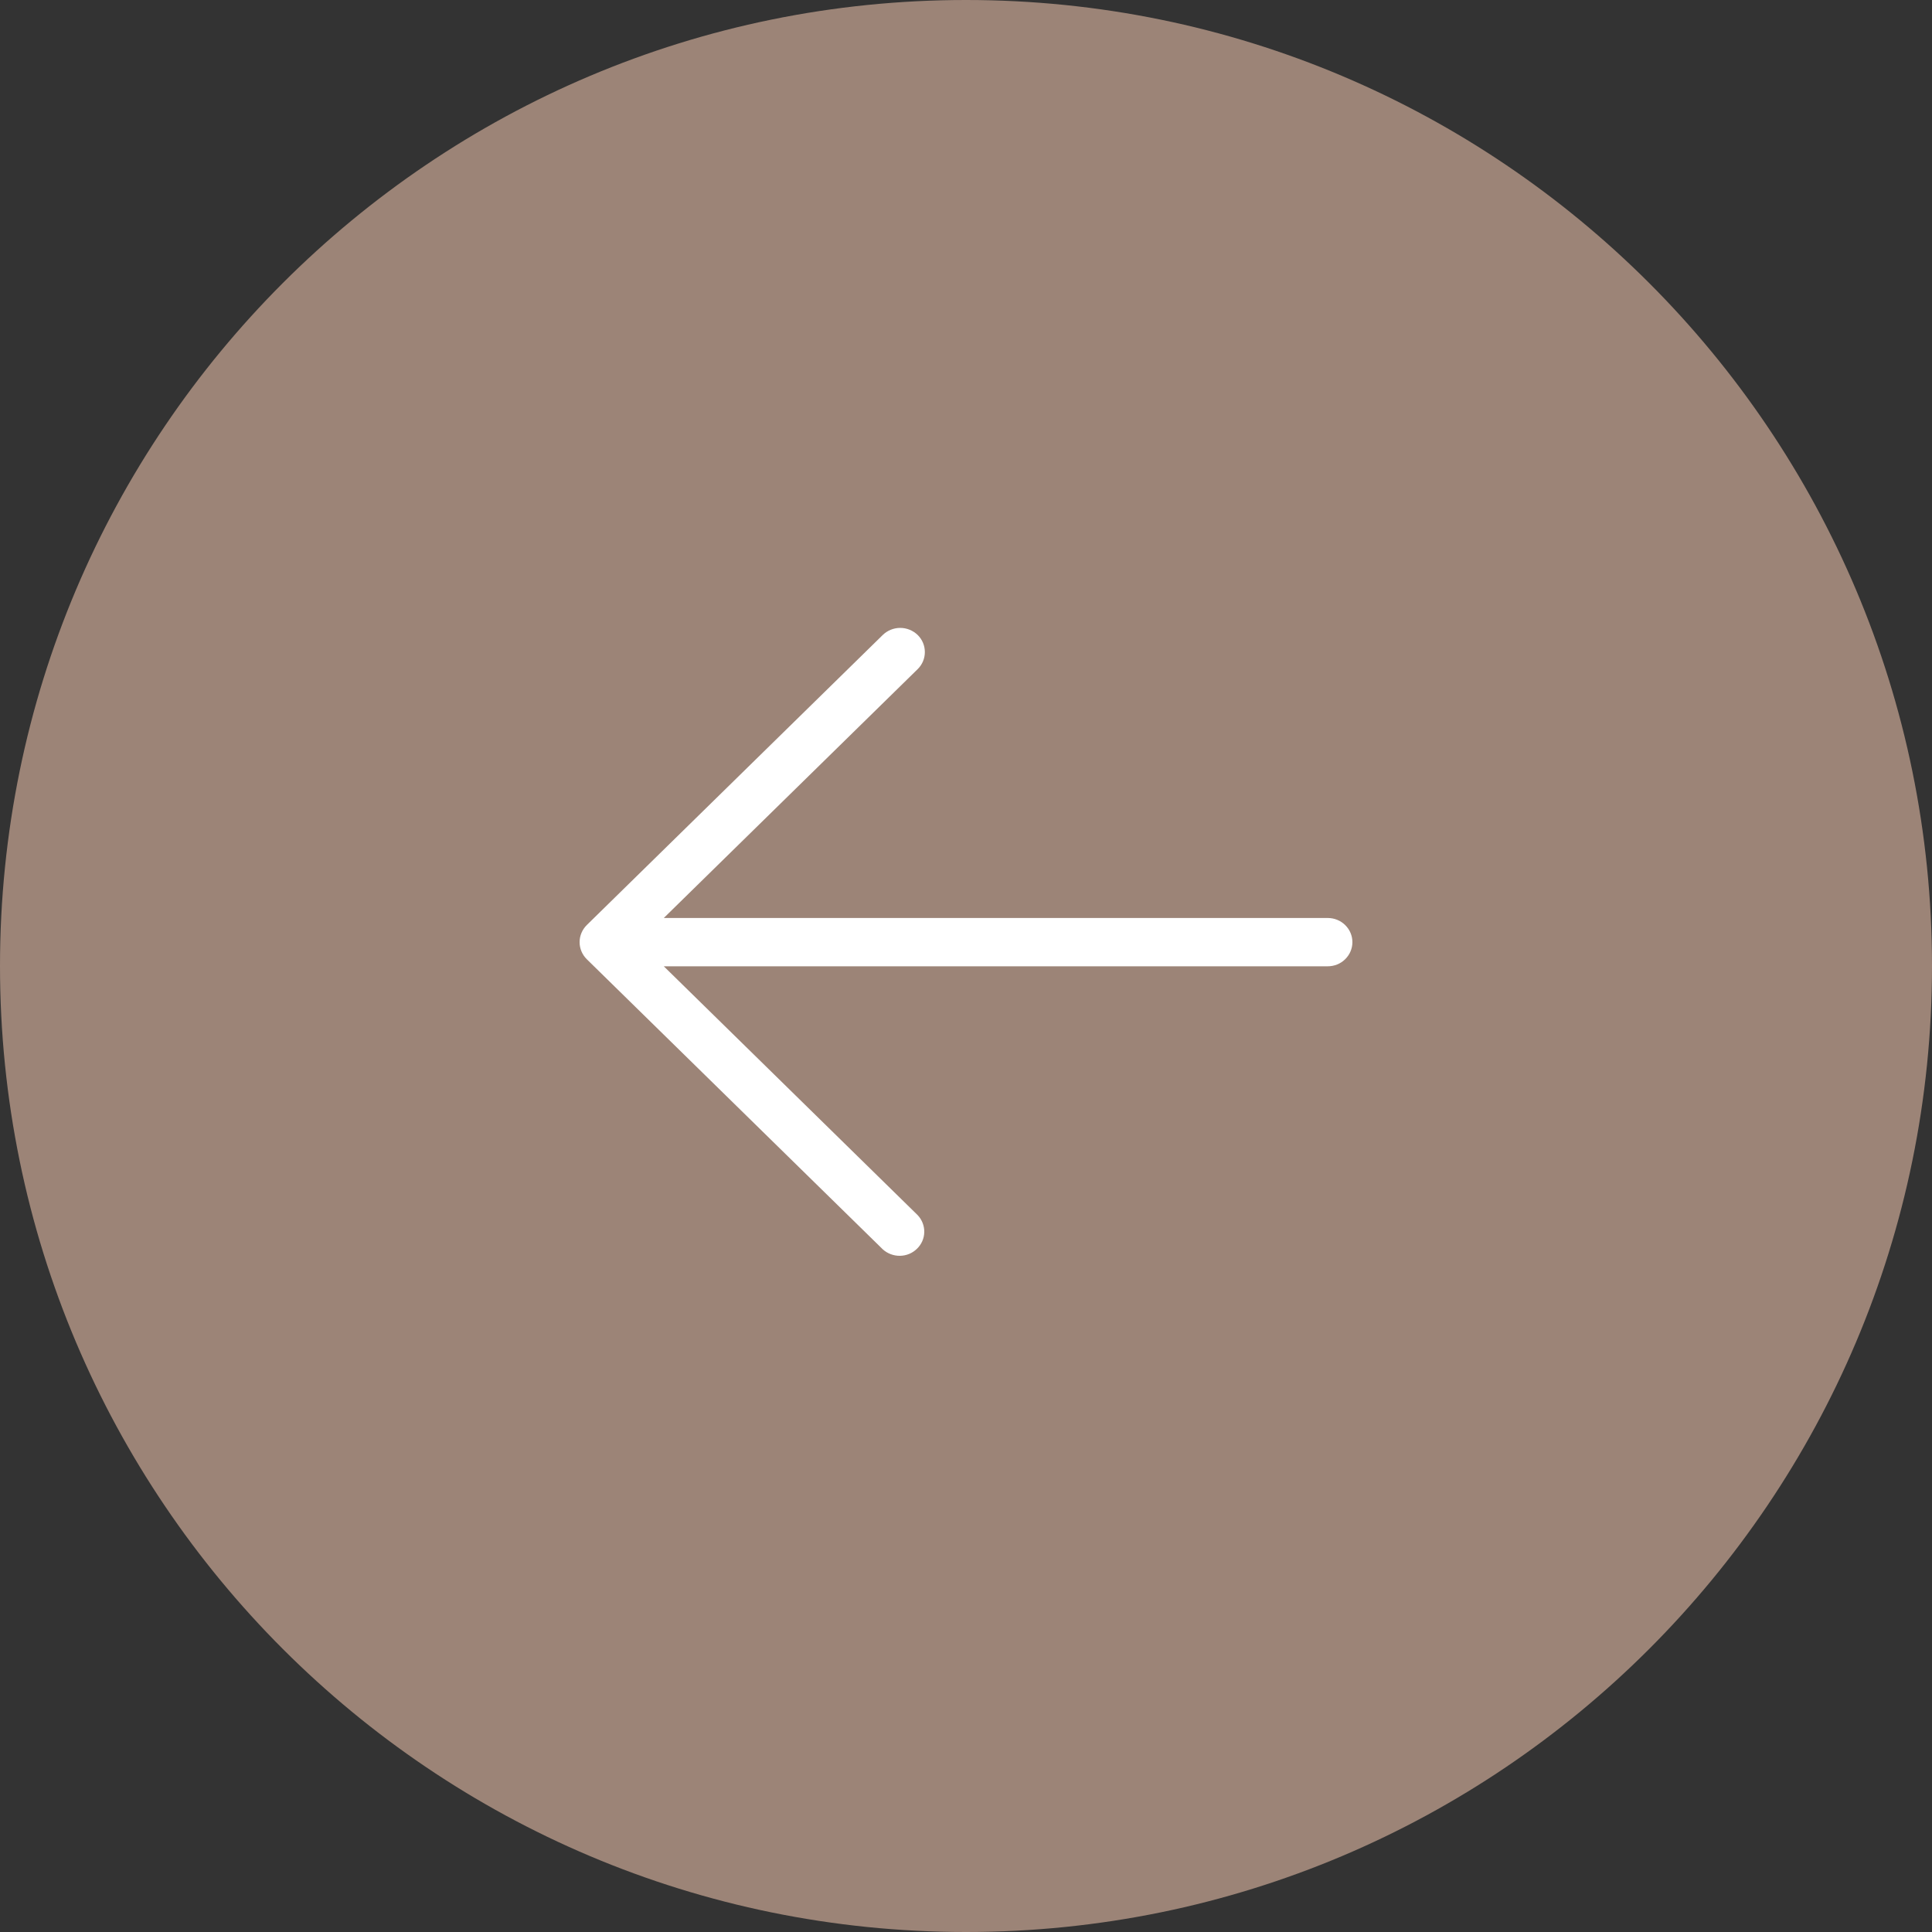 <?xml version="1.0" encoding="UTF-8"?> <svg xmlns="http://www.w3.org/2000/svg" width="40" height="40" viewBox="0 0 40 40" fill="none"><rect x="0" y="0" width="40" height="40" fill="#333333" stroke="none"/> <g clip-path="url(#clip0_434_8)"> <path d="M20 1.74846e-06C8.954 2.7141e-06 -2.7141e-06 8.954 -1.74846e-06 20C-7.8281e-07 31.046 8.954 40 20 40C31.046 40 40 31.046 40 20C40 8.954 31.046 7.8281e-07 20 1.74846e-06Z" fill="#9C8477"></path> <path d="M18.999 13.146C19.095 13.24 19.148 13.367 19.148 13.5C19.148 13.633 19.095 13.76 18.999 13.854L13.743 19.006L27.489 19.006C27.625 19.006 27.755 19.058 27.85 19.152C27.946 19.246 28 19.373 28 19.506C28 19.639 27.946 19.766 27.85 19.86C27.755 19.954 27.625 20.006 27.489 20.006L13.743 20.006L18.999 25.158C19.089 25.253 19.138 25.379 19.136 25.508C19.134 25.638 19.08 25.762 18.986 25.853C18.893 25.945 18.767 25.998 18.634 26C18.502 26.002 18.374 25.954 18.277 25.866L12.149 19.86C12.054 19.766 12 19.639 12 19.506C12 19.373 12.054 19.246 12.149 19.152L18.277 13.146C18.373 13.053 18.503 13 18.638 13C18.773 13 18.903 13.053 18.999 13.146Z" fill="white"></path> </g> <defs> <clipPath id="clip0_434_8"> <rect width="40" height="40" fill="white" transform="translate(40 40) rotate(180)"></rect> </clipPath> </defs> </svg> 